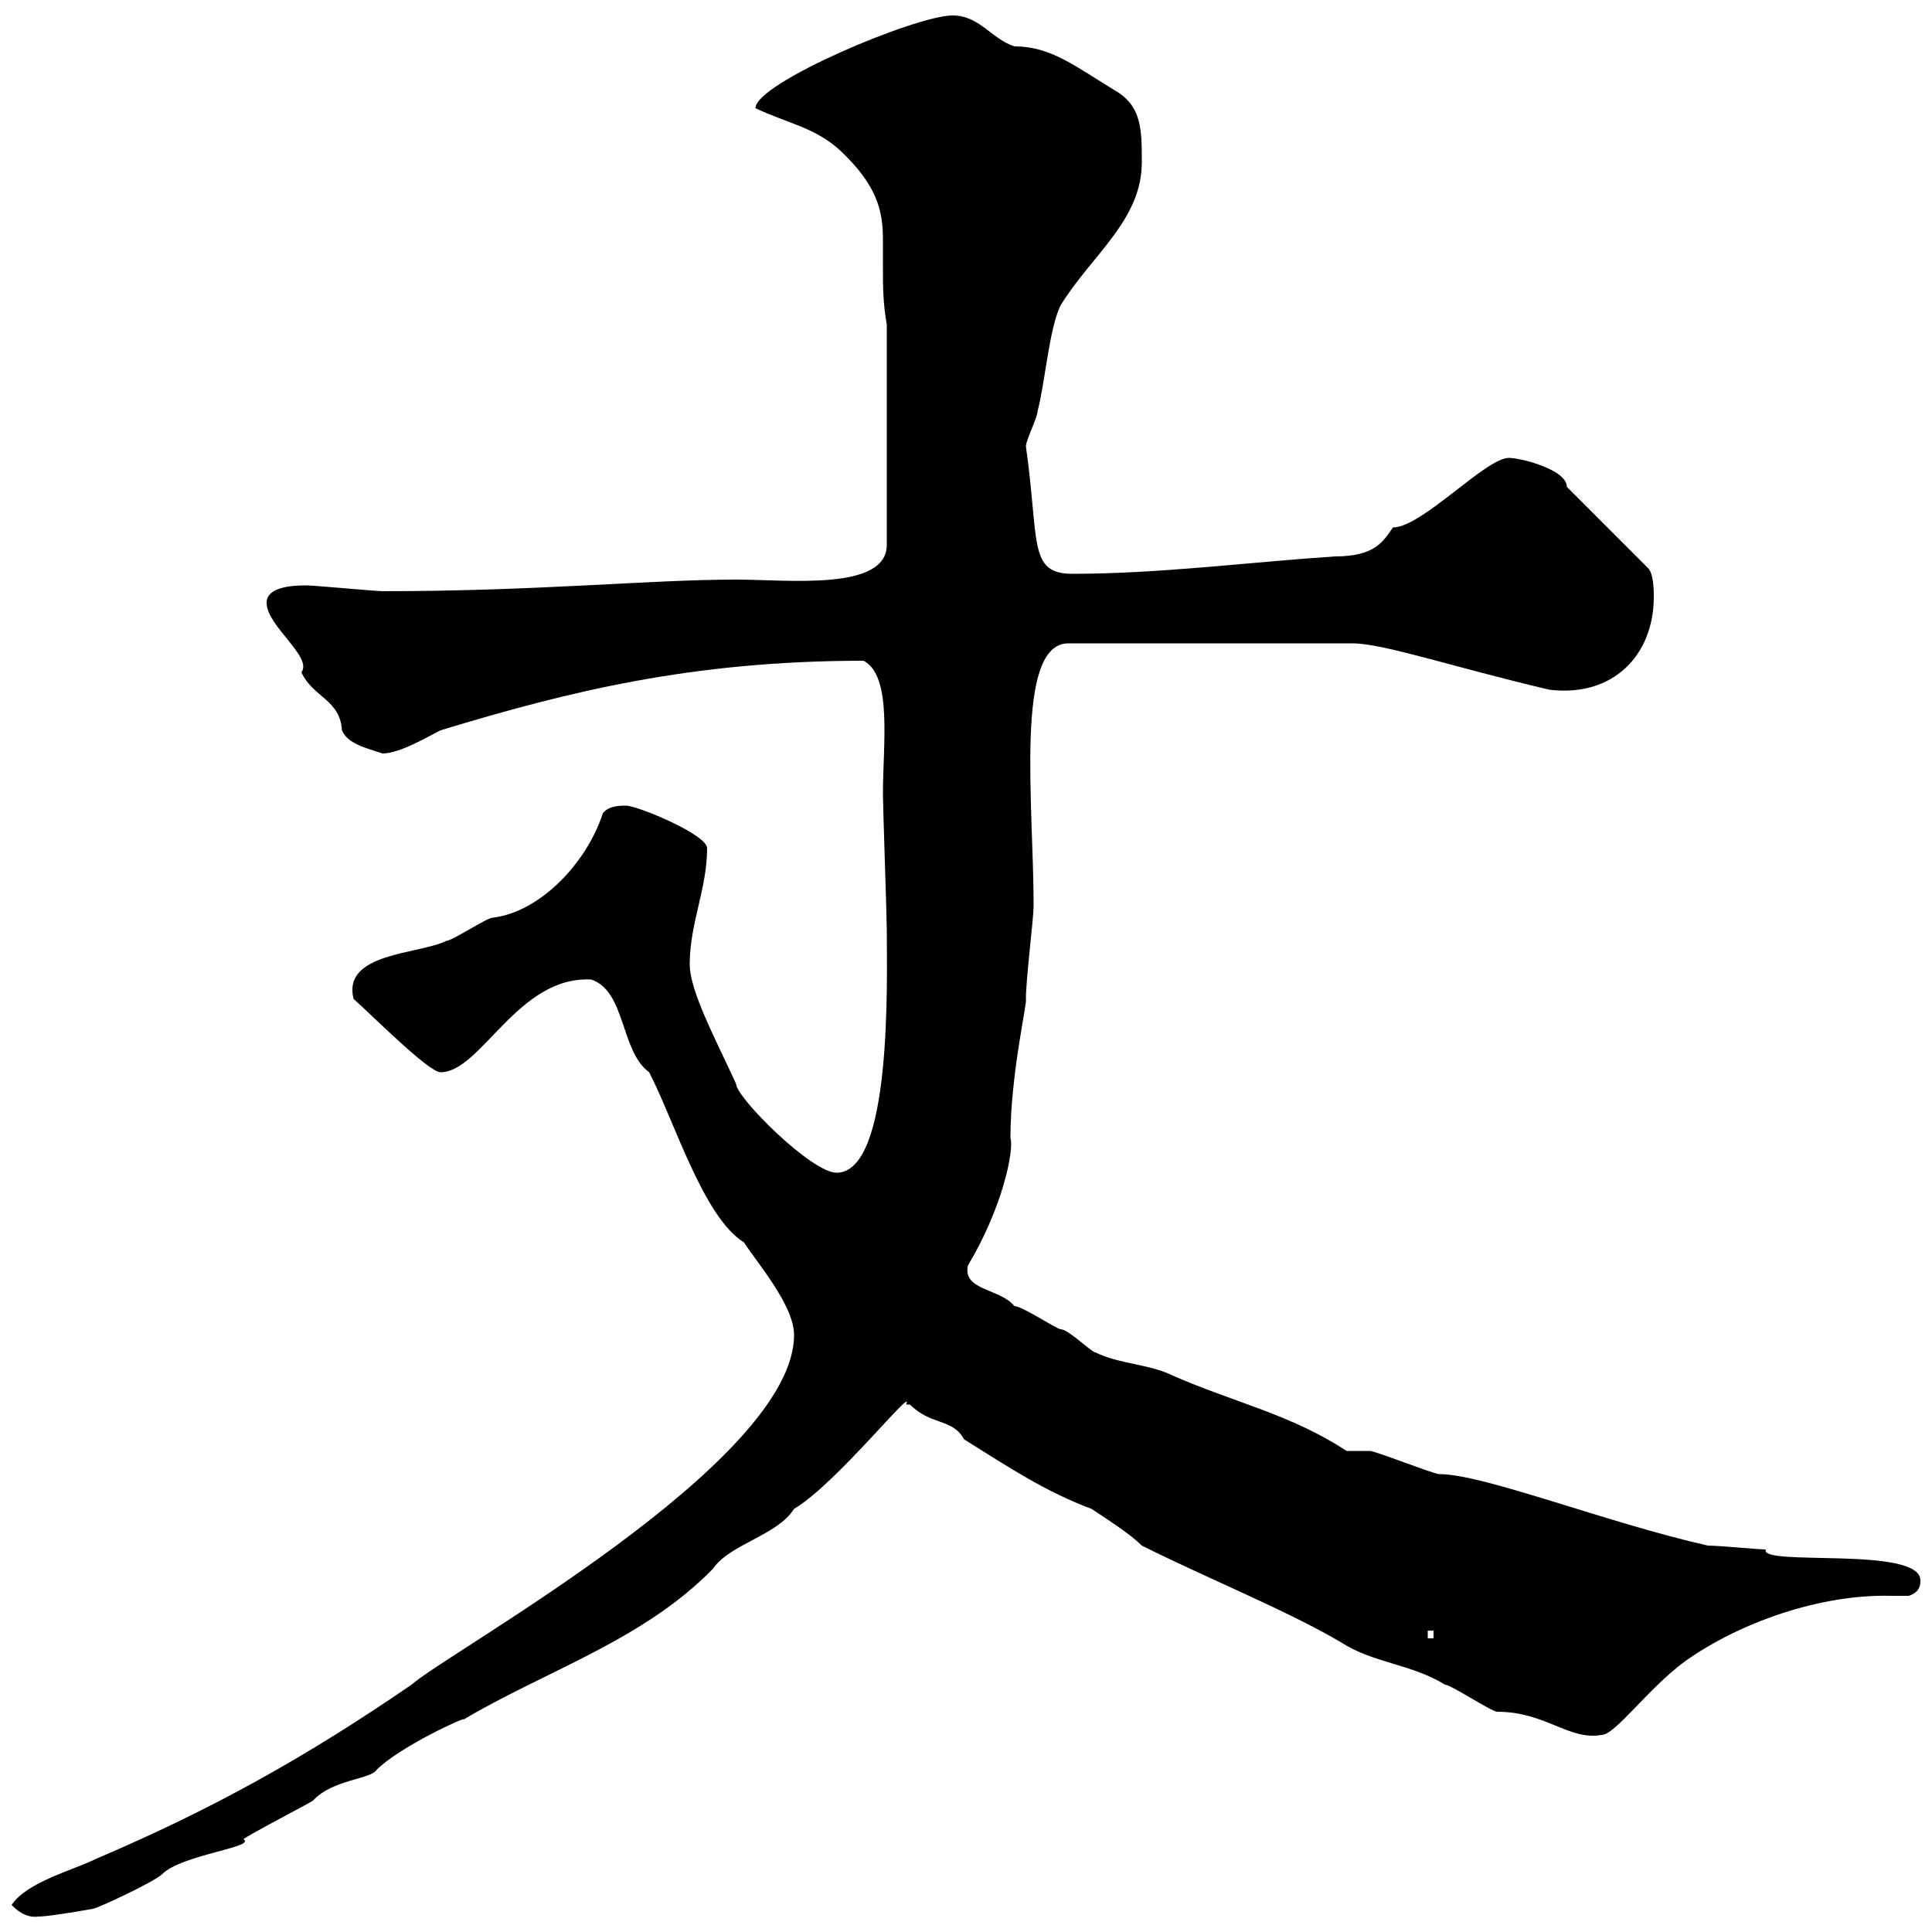 <svg xmlns="http://www.w3.org/2000/svg" xmlns:xlink="http://www.w3.org/1999/xlink" width="300" height="300"><path d="M1.80 295.80C2.40 296.40 3.90 297.90 6 297.60C7.80 297.60 14.40 296.40 14.40 296.40C15 296.40 24 292.20 25.20 291C28.20 288 39.90 286.80 37.80 285.60C38.40 285 47.70 280.20 48.60 279.60C51.60 276.30 57.60 276.30 58.50 274.80C62.10 271.20 72.60 266.40 72 267C84.60 259.50 99.90 254.70 110.70 243.60C113.40 239.70 120.60 238.50 123.30 234.30C129.90 230.40 142.20 214.80 140.70 218.10C140.70 218.10 140.70 218.10 141.30 218.10C144.60 221.40 147.90 220.20 149.70 223.50C156.90 228 162.30 231.60 169.50 234.30C172.20 236.10 175.50 238.20 177.30 240C187.50 245.10 200.10 250.20 208.20 255C213.30 258.30 219 258.30 224.40 261.60C225.30 261.60 231.60 265.80 232.50 265.80C240 265.80 243.60 270.30 248.70 269.40C250.80 269.40 255.90 262.20 261.60 258C270 252 282.60 247.50 293.70 247.80C294.30 247.80 295.50 247.80 296.40 247.80C298.20 247.20 298.20 246 298.20 245.40C298.20 240 273 243.30 274.20 240.60C273 240.60 267 240 265.20 240C249.30 236.40 230.40 228.90 223.50 228.90C222.60 228.90 213.60 225.30 212.70 225.30C211.80 225.30 210 225.30 209.10 225.30C200.40 219.60 191.70 217.80 182.10 213.60C178.50 211.80 173.70 211.80 170.10 210C169.50 210 165.90 206.40 164.70 206.40C164.10 206.40 158.70 202.80 157.50 202.80C155.40 200.10 149.40 200.40 150.30 196.50C155.70 187.50 157.50 178.50 156.90 176.70C156.90 166.80 159.60 155.40 159.30 155.10C159.30 152.10 160.50 142.50 160.50 140.70C160.50 124.80 157.50 99.90 165.90 99.90L210 99.90C214.80 99.90 225.30 103.50 240.60 107.10C250.50 108.30 256.80 101.70 256.80 92.70C256.80 91.80 256.80 89.10 255.90 88.20L243.30 75.60C243.30 72.90 236.10 71.10 234.30 71.10C230.70 71.10 220.80 81.90 216.30 81.90C214.80 84 213.60 86.40 207.30 86.40C193.80 87.30 180 89.10 166.50 89.10C159.60 89.10 161.40 84 159.30 69.30C159.30 68.40 161.10 64.80 161.10 63.90C162.30 59.40 162.90 51 164.70 47.40C169.50 39.60 177.30 34.20 177.30 25.20C177.30 20.40 177.30 16.80 173.70 14.40C166.80 10.20 163.20 7.20 157.50 7.20C153.90 6 152.10 2.40 147.90 2.40C142.20 2.40 117.30 12.90 117.30 16.80C122.40 19.20 126.60 19.80 130.50 23.40C136.20 28.80 137.10 32.70 137.10 37.20C137.10 38.70 137.10 40.20 137.10 42C137.10 44.10 137.10 47.10 137.70 50.40L137.70 84.60C137.70 91.80 122.40 90 114.30 90C100.80 90 83.70 91.80 59.40 91.80C58.50 91.80 48.60 90.90 47.70 90.90C46.20 90.90 41.40 90.90 41.40 93.60C41.40 97.20 48.60 102 46.80 104.40C48.60 108.30 52.80 108.60 53.10 113.40C54 115.50 56.70 116.10 59.40 117C62.10 117 66.60 114.30 68.40 113.40C88.20 107.40 107.40 102.60 134.10 102.60C138.60 105 137.10 115.50 137.10 123.30C137.10 125.10 137.70 142.50 137.70 144.30C137.70 152.10 138.60 182.10 129.90 182.10C126 182.10 114.30 170.40 114.30 168.30C111 161.10 107.10 153.90 107.10 149.70C107.10 143.40 109.80 138 109.80 131.70C109.80 129.60 99 125.10 97.20 125.10C96.30 125.10 94.50 125.10 93.60 126.30C91.20 133.80 84 141.60 76.50 142.50C75.60 142.50 70.20 146.10 69.30 146.10C65.10 148.20 53.10 147.90 54.90 155.10C57.90 157.80 66.60 166.50 68.40 166.50C74.70 166.50 80.40 151.50 91.80 152.10C97.20 153.90 96.30 163.20 100.80 166.50C104.70 174 109.20 189 115.50 192.90C117.90 196.50 123.30 202.80 123.30 207.30C123.30 227.10 69.60 256.50 63.90 261.60C47.70 272.70 33.30 280.80 15 288.60C11.40 290.40 4.20 292.20 1.80 295.80ZM221.70 253.20L222.60 253.20L222.60 254.40L221.70 254.40Z"/></svg>